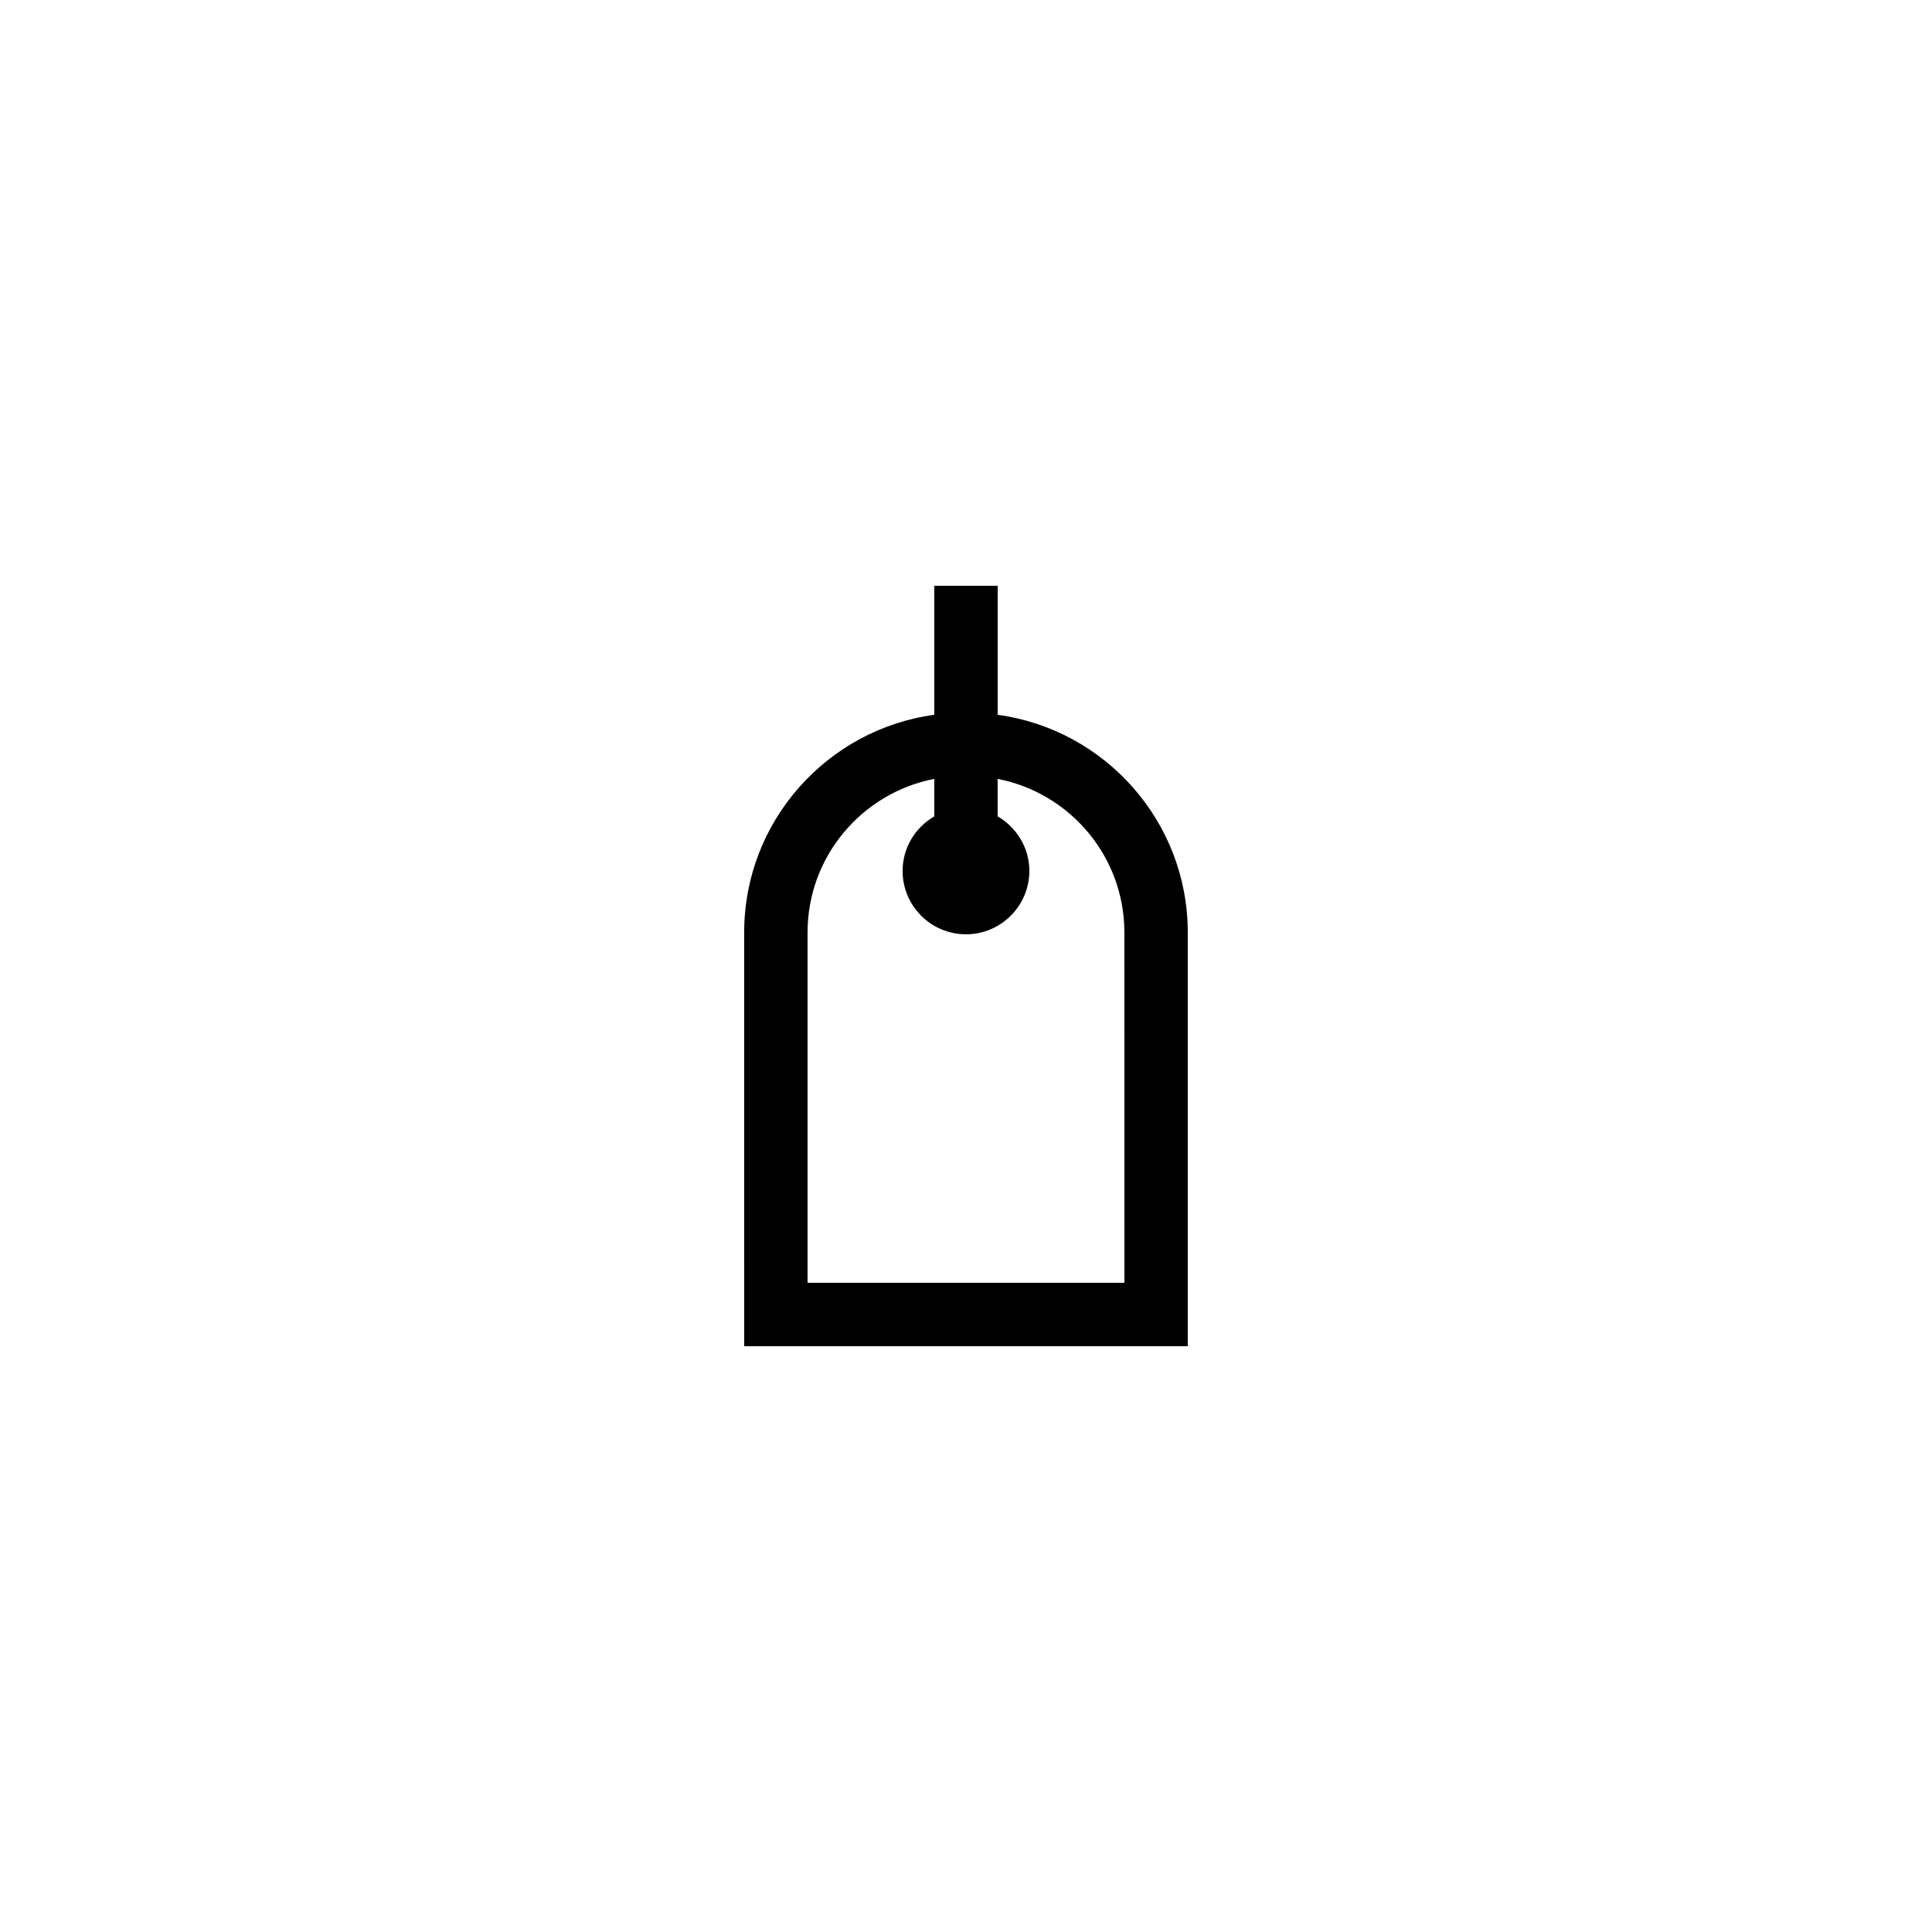 <?xml version="1.0" encoding="UTF-8"?>
<!-- Uploaded to: ICON Repo, www.iconrepo.com, Generator: ICON Repo Mixer Tools -->
<svg fill="#000000" width="800px" height="800px" version="1.1" viewBox="144 144 512 512" xmlns="http://www.w3.org/2000/svg">
 <path d="m408.39 333.42v-34.184h-16.793v34.188c-28.402 3.871-50.383 28.227-50.383 57.676l0.004 109.66h117.55v-109.66c0-29.449-21.98-53.801-50.383-57.676zm33.59 150.54h-83.969v-92.867c0-20.172 14.48-36.98 33.586-40.684v9.934c-4.996 2.914-8.398 8.27-8.398 14.461 0 9.262 7.531 16.793 16.793 16.793 9.262 0 16.793-7.531 16.793-16.793 0-6.191-3.402-11.547-8.398-14.457v-9.934c19.105 3.699 33.586 20.512 33.586 40.684z"/>
</svg>